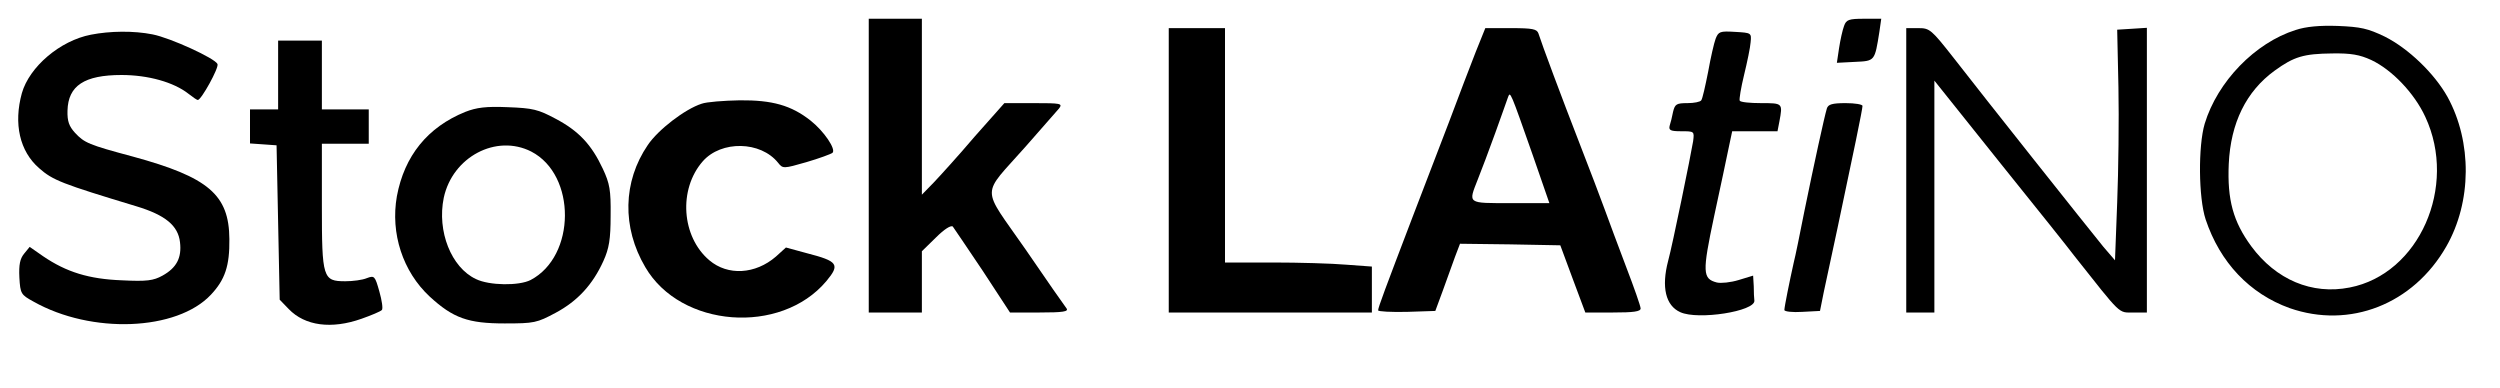 <?xml version="1.0" standalone="no"?>
<!DOCTYPE svg PUBLIC "-//W3C//DTD SVG 20010904//EN"
 "http://www.w3.org/TR/2001/REC-SVG-20010904/DTD/svg10.dtd">
<svg version="1.0" xmlns="http://www.w3.org/2000/svg"
 width="800pt" height="124pt" viewBox="0 0 800 124"
 preserveAspectRatio="xMidYMid meet">

<g transform="translate(0,124) scale(0.1,-0.1)"
fill="#000000" stroke="none">
<path d="M2780 710 l0 -470 85 0 85 0 0 98 0 98 45 44 c27 27 48 40 54 35 4
-6 48 -70 96 -142 l87 -133 95 0 c75 0 93 3 86 13 -5 6 -65 92 -132 190 -143
206 -143 165 1 328 51 58 99 113 107 122 12 16 6 17 -81 17 l-94 0 -95 -107
c-51 -60 -111 -126 -131 -147 l-38 -39 0 281 0 282 -85 0 -85 0 0 -470z"/>
<path d="M5901 1157 c-5 -13 -12 -45 -16 -71 l-7 -47 58 3 c64 3 63 2 78 96
l6 42 -55 0 c-49 0 -57 -3 -64 -23z"/>
<path d="M7346 1144 c-130 -41 -250 -165 -291 -300 -21 -71 -20 -236 3 -306
46 -138 141 -238 269 -284 192 -67 395 12 501 197 82 143 83 335 4 479 -42 75
-125 155 -201 193 -54 26 -77 31 -150 34 -58 2 -102 -2 -135 -13z m242 -96
c66 -31 138 -106 173 -182 104 -223 -20 -503 -242 -546 -121 -24 -236 25 -315
132 -58 79 -77 149 -72 263 6 132 56 233 147 299 62 45 93 54 184 55 60 1 88
-4 125 -21z"/>
<path d="M3740 695 l0 -455 325 0 325 0 0 74 0 73 -82 6 c-46 4 -152 7 -235 7
l-153 0 0 375 0 375 -90 0 -90 0 0 -455z"/>
<path d="M4722 1073 c-17 -43 -55 -143 -85 -223 -31 -80 -83 -217 -117 -305
-87 -228 -110 -289 -110 -298 0 -4 41 -6 92 -5 l91 3 24 65 c13 36 30 84 39
108 l16 42 161 -2 160 -3 40 -108 40 -107 89 0 c65 0 88 3 88 13 0 7 -21 67
-46 132 -25 66 -56 149 -69 185 -13 36 -49 130 -80 210 -58 149 -122 321 -132
353 -5 14 -18 17 -88 17 l-82 0 -31 -77z m183 -330 l53 -153 -124 0 c-140 0
-136 -3 -105 76 11 27 36 94 56 149 20 55 38 107 41 115 7 18 7 18 79 -187z"/>
<path d="M6100 695 l0 -455 45 0 45 0 0 371 0 371 211 -264 c116 -144 223
-278 237 -297 152 -192 140 -181 188 -181 l44 0 0 456 0 455 -47 -3 -48 -3 4
-184 c2 -101 0 -267 -4 -369 l-7 -185 -37 43 c-49 60 -385 483 -478 603 -73
93 -78 97 -114 97 l-39 0 0 -455z"/>
<path d="M291 1129 c-99 -19 -197 -103 -221 -187 -27 -98 -7 -186 55 -240 44
-39 73 -50 311 -122 93 -28 134 -62 140 -115 6 -50 -11 -82 -56 -107 -29 -16
-50 -19 -130 -15 -105 4 -177 26 -252 77 l-43 30 -18 -22 c-13 -16 -17 -35
-15 -76 3 -52 5 -55 45 -77 186 -105 459 -94 568 22 45 48 60 92 59 178 -1
142 -67 198 -309 264 -142 38 -155 44 -185 76 -19 21 -25 37 -24 71 2 80 54
114 173 114 85 0 167 -23 214 -60 14 -11 27 -20 30 -20 11 0 68 103 63 115 -7
18 -151 84 -208 95 -60 12 -136 11 -197 -1z"/>
<path d="M5490 1116 c-5 -13 -16 -61 -24 -106 -9 -45 -18 -86 -22 -91 -3 -5
-23 -9 -44 -9 -35 0 -40 -3 -46 -27 -3 -16 -8 -36 -11 -45 -4 -15 3 -18 37
-18 42 0 42 0 38 -32 -7 -43 -66 -332 -80 -383 -22 -84 -8 -143 39 -164 57
-26 240 3 237 37 -1 7 -2 27 -2 46 l-2 34 -46 -14 c-26 -8 -57 -11 -70 -8 -46
12 -47 32 -9 211 20 92 41 192 47 221 l11 52 72 0 73 0 6 31 c11 59 11 59 -58
59 -36 0 -67 3 -69 8 -2 4 4 41 14 82 10 41 20 89 21 105 3 30 2 30 -50 33
-48 3 -53 1 -62 -22z"/>
<path d="M890 1000 l0 -110 -45 0 -45 0 0 -54 0 -55 43 -3 42 -3 5 -247 5
-247 29 -30 c52 -54 137 -65 233 -31 31 11 60 23 65 28 4 4 0 31 -8 59 -14 50
-16 52 -40 43 -14 -6 -45 -10 -69 -10 -72 0 -75 10 -75 242 l0 198 75 0 75 0
0 55 0 55 -75 0 -75 0 0 110 0 110 -70 0 -70 0 0 -110z"/>
<path d="M2245 908 c-53 -17 -139 -83 -172 -132 -80 -117 -83 -264 -8 -391
113 -194 433 -218 579 -45 45 54 38 64 -63 90 l-66 18 -32 -29 c-66 -57 -154
-62 -213 -12 -89 75 -100 227 -21 317 59 67 185 65 241 -5 15 -19 17 -19 90 2
41 12 79 26 84 30 12 11 -27 69 -70 103 -62 49 -123 66 -227 65 -50 -1 -106
-5 -122 -11z"/>
<path d="M5846 893 c-8 -26 -42 -182 -72 -329 -14 -71 -29 -145 -34 -164 -13
-58 -30 -142 -30 -152 0 -5 26 -8 57 -6 l57 3 12 60 c7 33 27 125 44 205 50
236 80 380 80 391 0 5 -24 9 -54 9 -43 0 -56 -4 -60 -17z"/>
<path d="M1489 882 c-121 -49 -195 -141 -219 -270 -21 -119 19 -241 105 -321
75 -69 123 -86 240 -86 95 0 103 2 163 34 71 38 119 91 153 166 18 40 23 69
23 145 1 82 -3 103 -25 150 -36 77 -77 121 -151 160 -56 30 -73 34 -153 37
-70 3 -100 -1 -136 -15z m211 -127 c145 -75 143 -335 -2 -411 -37 -19 -132
-18 -175 3 -79 37 -125 153 -103 260 28 131 168 205 280 148z"/>
</g>
</svg>
